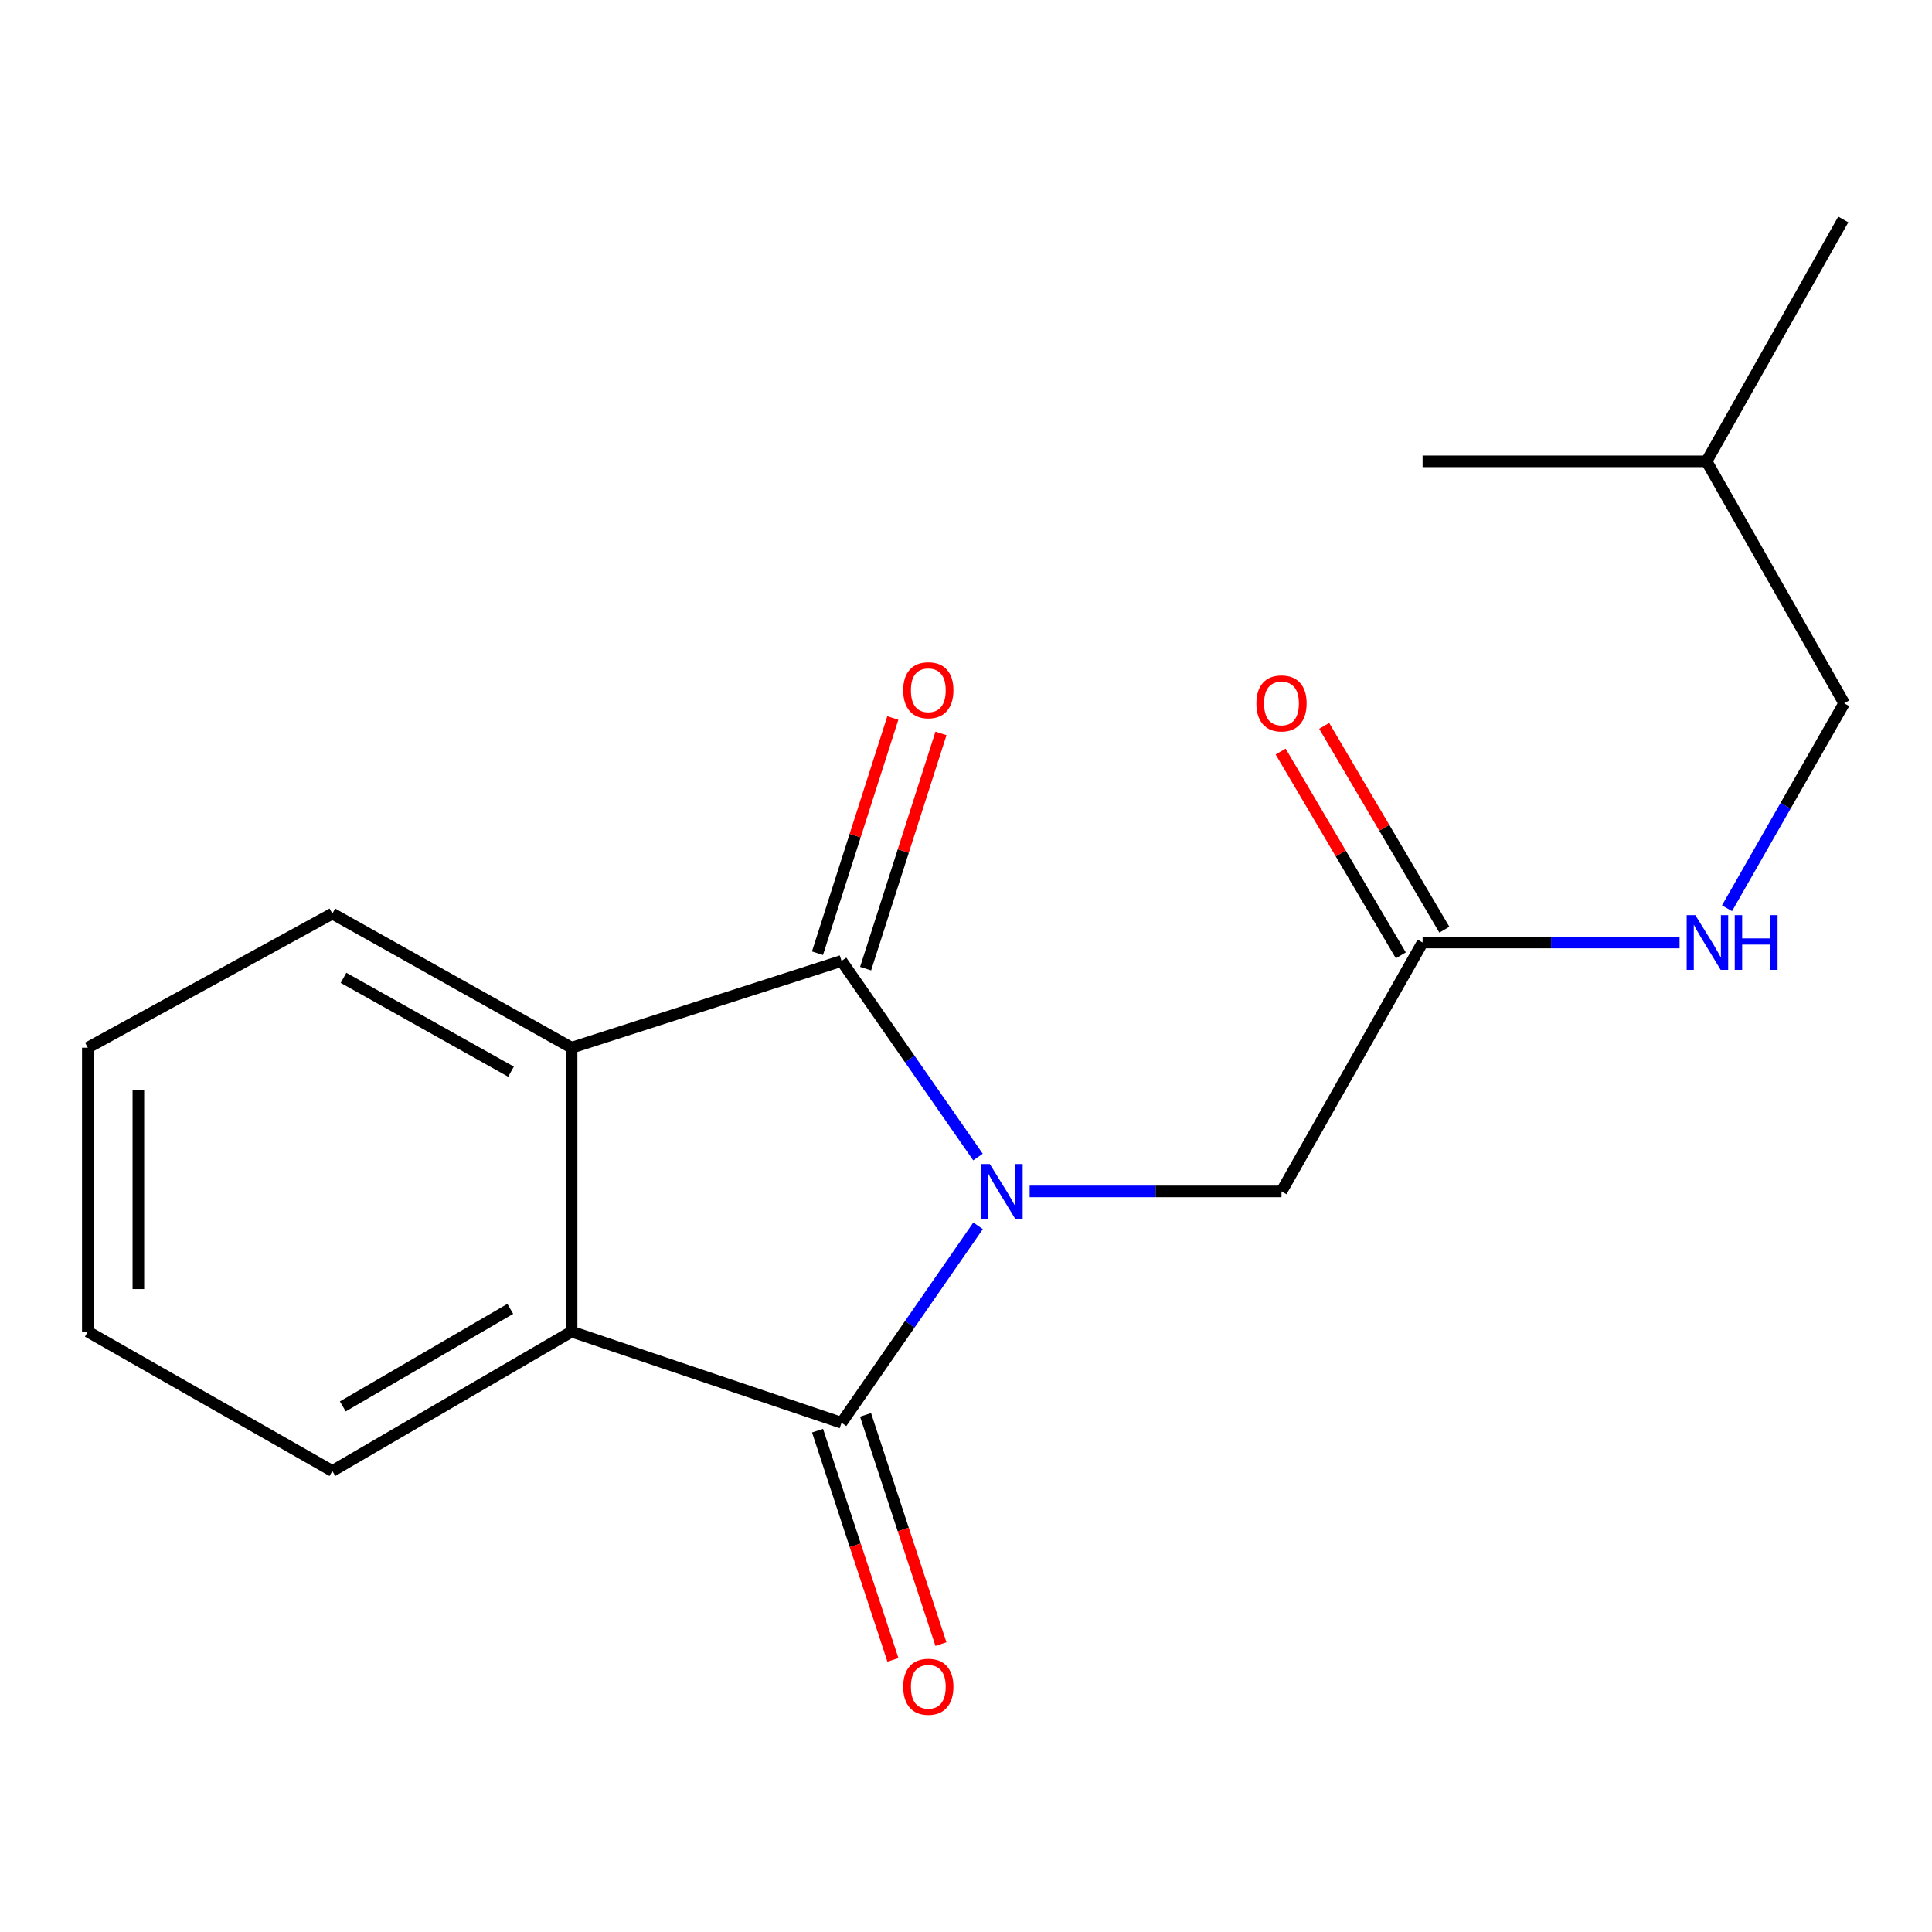 <?xml version='1.0' encoding='iso-8859-1'?>
<svg version='1.1' baseProfile='full'
              xmlns='http://www.w3.org/2000/svg'
                      xmlns:rdkit='http://www.rdkit.org/xml'
                      xmlns:xlink='http://www.w3.org/1999/xlink'
                  xml:space='preserve'
width='1000px' height='1000px' viewBox='0 0 1000 1000'>
<!-- END OF HEADER -->
<rect style='opacity:1.0;fill:#FFFFFF;stroke:none' width='1000' height='1000' x='0' y='0'> </rect>
<path class='bond-0' d='M 506.21,598.883 L 470.896,548.129' style='fill:none;fill-rule:evenodd;stroke:#0000FF;stroke-width:6px;stroke-linecap:butt;stroke-linejoin:miter;stroke-opacity:1' />
<path class='bond-0' d='M 470.896,548.129 L 435.582,497.375' style='fill:none;fill-rule:evenodd;stroke:#000000;stroke-width:6px;stroke-linecap:butt;stroke-linejoin:miter;stroke-opacity:1' />
<path class='bond-1' d='M 506.25,634.479 L 470.916,685.454' style='fill:none;fill-rule:evenodd;stroke:#0000FF;stroke-width:6px;stroke-linecap:butt;stroke-linejoin:miter;stroke-opacity:1' />
<path class='bond-1' d='M 470.916,685.454 L 435.582,736.428' style='fill:none;fill-rule:evenodd;stroke:#000000;stroke-width:6px;stroke-linecap:butt;stroke-linejoin:miter;stroke-opacity:1' />
<path class='bond-4' d='M 532.948,616.676 L 598.123,616.676' style='fill:none;fill-rule:evenodd;stroke:#0000FF;stroke-width:6px;stroke-linecap:butt;stroke-linejoin:miter;stroke-opacity:1' />
<path class='bond-4' d='M 598.123,616.676 L 663.298,616.676' style='fill:none;fill-rule:evenodd;stroke:#000000;stroke-width:6px;stroke-linecap:butt;stroke-linejoin:miter;stroke-opacity:1' />
<path class='bond-2' d='M 435.582,497.375 L 295.859,542.288' style='fill:none;fill-rule:evenodd;stroke:#000000;stroke-width:6px;stroke-linecap:butt;stroke-linejoin:miter;stroke-opacity:1' />
<path class='bond-7' d='M 448.04,501.366 L 467.542,440.492' style='fill:none;fill-rule:evenodd;stroke:#000000;stroke-width:6px;stroke-linecap:butt;stroke-linejoin:miter;stroke-opacity:1' />
<path class='bond-7' d='M 467.542,440.492 L 487.044,379.619' style='fill:none;fill-rule:evenodd;stroke:#FF0000;stroke-width:6px;stroke-linecap:butt;stroke-linejoin:miter;stroke-opacity:1' />
<path class='bond-7' d='M 423.124,493.384 L 442.627,432.51' style='fill:none;fill-rule:evenodd;stroke:#000000;stroke-width:6px;stroke-linecap:butt;stroke-linejoin:miter;stroke-opacity:1' />
<path class='bond-7' d='M 442.627,432.51 L 462.129,371.637' style='fill:none;fill-rule:evenodd;stroke:#FF0000;stroke-width:6px;stroke-linecap:butt;stroke-linejoin:miter;stroke-opacity:1' />
<path class='bond-3' d='M 435.582,736.428 L 295.859,689.263' style='fill:none;fill-rule:evenodd;stroke:#000000;stroke-width:6px;stroke-linecap:butt;stroke-linejoin:miter;stroke-opacity:1' />
<path class='bond-6' d='M 423.156,740.515 L 442.666,799.835' style='fill:none;fill-rule:evenodd;stroke:#000000;stroke-width:6px;stroke-linecap:butt;stroke-linejoin:miter;stroke-opacity:1' />
<path class='bond-6' d='M 442.666,799.835 L 462.176,859.156' style='fill:none;fill-rule:evenodd;stroke:#FF0000;stroke-width:6px;stroke-linecap:butt;stroke-linejoin:miter;stroke-opacity:1' />
<path class='bond-6' d='M 448.008,732.341 L 467.519,791.661' style='fill:none;fill-rule:evenodd;stroke:#000000;stroke-width:6px;stroke-linecap:butt;stroke-linejoin:miter;stroke-opacity:1' />
<path class='bond-6' d='M 467.519,791.661 L 487.029,850.982' style='fill:none;fill-rule:evenodd;stroke:#FF0000;stroke-width:6px;stroke-linecap:butt;stroke-linejoin:miter;stroke-opacity:1' />
<path class='bond-11' d='M 295.859,542.288 L 172.023,472.884' style='fill:none;fill-rule:evenodd;stroke:#000000;stroke-width:6px;stroke-linecap:butt;stroke-linejoin:miter;stroke-opacity:1' />
<path class='bond-11' d='M 264.493,554.7 L 177.808,506.117' style='fill:none;fill-rule:evenodd;stroke:#000000;stroke-width:6px;stroke-linecap:butt;stroke-linejoin:miter;stroke-opacity:1' />
<path class='bond-18' d='M 295.859,542.288 L 295.859,689.263' style='fill:none;fill-rule:evenodd;stroke:#000000;stroke-width:6px;stroke-linecap:butt;stroke-linejoin:miter;stroke-opacity:1' />
<path class='bond-12' d='M 295.859,689.263 L 172.023,761.385' style='fill:none;fill-rule:evenodd;stroke:#000000;stroke-width:6px;stroke-linecap:butt;stroke-linejoin:miter;stroke-opacity:1' />
<path class='bond-12' d='M 264.117,677.473 L 177.432,727.958' style='fill:none;fill-rule:evenodd;stroke:#000000;stroke-width:6px;stroke-linecap:butt;stroke-linejoin:miter;stroke-opacity:1' />
<path class='bond-5' d='M 663.298,616.676 L 736.335,487.84' style='fill:none;fill-rule:evenodd;stroke:#000000;stroke-width:6px;stroke-linecap:butt;stroke-linejoin:miter;stroke-opacity:1' />
<path class='bond-8' d='M 736.335,487.84 L 802.835,487.84' style='fill:none;fill-rule:evenodd;stroke:#000000;stroke-width:6px;stroke-linecap:butt;stroke-linejoin:miter;stroke-opacity:1' />
<path class='bond-8' d='M 802.835,487.84 L 869.336,487.84' style='fill:none;fill-rule:evenodd;stroke:#0000FF;stroke-width:6px;stroke-linecap:butt;stroke-linejoin:miter;stroke-opacity:1' />
<path class='bond-9' d='M 747.603,481.195 L 716.497,428.454' style='fill:none;fill-rule:evenodd;stroke:#000000;stroke-width:6px;stroke-linecap:butt;stroke-linejoin:miter;stroke-opacity:1' />
<path class='bond-9' d='M 716.497,428.454 L 685.391,375.713' style='fill:none;fill-rule:evenodd;stroke:#FF0000;stroke-width:6px;stroke-linecap:butt;stroke-linejoin:miter;stroke-opacity:1' />
<path class='bond-9' d='M 725.068,494.486 L 693.962,441.745' style='fill:none;fill-rule:evenodd;stroke:#000000;stroke-width:6px;stroke-linecap:butt;stroke-linejoin:miter;stroke-opacity:1' />
<path class='bond-9' d='M 693.962,441.745 L 662.856,389.004' style='fill:none;fill-rule:evenodd;stroke:#FF0000;stroke-width:6px;stroke-linecap:butt;stroke-linejoin:miter;stroke-opacity:1' />
<path class='bond-10' d='M 893.893,470.114 L 924.219,417.059' style='fill:none;fill-rule:evenodd;stroke:#0000FF;stroke-width:6px;stroke-linecap:butt;stroke-linejoin:miter;stroke-opacity:1' />
<path class='bond-10' d='M 924.219,417.059 L 954.545,364.004' style='fill:none;fill-rule:evenodd;stroke:#000000;stroke-width:6px;stroke-linecap:butt;stroke-linejoin:miter;stroke-opacity:1' />
<path class='bond-13' d='M 954.545,364.004 L 883.311,238.787' style='fill:none;fill-rule:evenodd;stroke:#000000;stroke-width:6px;stroke-linecap:butt;stroke-linejoin:miter;stroke-opacity:1' />
<path class='bond-15' d='M 172.023,472.884 L 45.455,542.288' style='fill:none;fill-rule:evenodd;stroke:#000000;stroke-width:6px;stroke-linecap:butt;stroke-linejoin:miter;stroke-opacity:1' />
<path class='bond-14' d='M 172.023,761.385 L 45.455,689.263' style='fill:none;fill-rule:evenodd;stroke:#000000;stroke-width:6px;stroke-linecap:butt;stroke-linejoin:miter;stroke-opacity:1' />
<path class='bond-16' d='M 883.311,238.787 L 736.335,238.787' style='fill:none;fill-rule:evenodd;stroke:#000000;stroke-width:6px;stroke-linecap:butt;stroke-linejoin:miter;stroke-opacity:1' />
<path class='bond-17' d='M 883.311,238.787 L 954.08,113.599' style='fill:none;fill-rule:evenodd;stroke:#000000;stroke-width:6px;stroke-linecap:butt;stroke-linejoin:miter;stroke-opacity:1' />
<path class='bond-19' d='M 45.455,689.263 L 45.455,542.288' style='fill:none;fill-rule:evenodd;stroke:#000000;stroke-width:6px;stroke-linecap:butt;stroke-linejoin:miter;stroke-opacity:1' />
<path class='bond-19' d='M 71.617,667.217 L 71.617,564.334' style='fill:none;fill-rule:evenodd;stroke:#000000;stroke-width:6px;stroke-linecap:butt;stroke-linejoin:miter;stroke-opacity:1' />
<path  class='atom-0' d='M 512.33 602.516
L 521.61 617.516
Q 522.53 618.996, 524.01 621.676
Q 525.49 624.356, 525.57 624.516
L 525.57 602.516
L 529.33 602.516
L 529.33 630.836
L 525.45 630.836
L 515.49 614.436
Q 514.33 612.516, 513.09 610.316
Q 511.89 608.116, 511.53 607.436
L 511.53 630.836
L 507.85 630.836
L 507.85 602.516
L 512.33 602.516
' fill='#0000FF'/>
<path  class='atom-7' d='M 467.494 873.062
Q 467.494 866.262, 470.854 862.462
Q 474.214 858.662, 480.494 858.662
Q 486.774 858.662, 490.134 862.462
Q 493.494 866.262, 493.494 873.062
Q 493.494 879.942, 490.094 883.862
Q 486.694 887.742, 480.494 887.742
Q 474.254 887.742, 470.854 883.862
Q 467.494 879.982, 467.494 873.062
M 480.494 884.542
Q 484.814 884.542, 487.134 881.662
Q 489.494 878.742, 489.494 873.062
Q 489.494 867.502, 487.134 864.702
Q 484.814 861.862, 480.494 861.862
Q 476.174 861.862, 473.814 864.662
Q 471.494 867.462, 471.494 873.062
Q 471.494 878.782, 473.814 881.662
Q 476.174 884.542, 480.494 884.542
' fill='#FF0000'/>
<path  class='atom-8' d='M 467.494 357.267
Q 467.494 350.467, 470.854 346.667
Q 474.214 342.867, 480.494 342.867
Q 486.774 342.867, 490.134 346.667
Q 493.494 350.467, 493.494 357.267
Q 493.494 364.147, 490.094 368.067
Q 486.694 371.947, 480.494 371.947
Q 474.254 371.947, 470.854 368.067
Q 467.494 364.187, 467.494 357.267
M 480.494 368.747
Q 484.814 368.747, 487.134 365.867
Q 489.494 362.947, 489.494 357.267
Q 489.494 351.707, 487.134 348.907
Q 484.814 346.067, 480.494 346.067
Q 476.174 346.067, 473.814 348.867
Q 471.494 351.667, 471.494 357.267
Q 471.494 362.987, 473.814 365.867
Q 476.174 368.747, 480.494 368.747
' fill='#FF0000'/>
<path  class='atom-9' d='M 877.501 473.68
L 886.781 488.68
Q 887.701 490.16, 889.181 492.84
Q 890.661 495.52, 890.741 495.68
L 890.741 473.68
L 894.501 473.68
L 894.501 502
L 890.621 502
L 880.661 485.6
Q 879.501 483.68, 878.261 481.48
Q 877.061 479.28, 876.701 478.6
L 876.701 502
L 873.021 502
L 873.021 473.68
L 877.501 473.68
' fill='#0000FF'/>
<path  class='atom-9' d='M 897.901 473.68
L 901.741 473.68
L 901.741 485.72
L 916.221 485.72
L 916.221 473.68
L 920.061 473.68
L 920.061 502
L 916.221 502
L 916.221 488.92
L 901.741 488.92
L 901.741 502
L 897.901 502
L 897.901 473.68
' fill='#0000FF'/>
<path  class='atom-10' d='M 650.298 364.084
Q 650.298 357.284, 653.658 353.484
Q 657.018 349.684, 663.298 349.684
Q 669.578 349.684, 672.938 353.484
Q 676.298 357.284, 676.298 364.084
Q 676.298 370.964, 672.898 374.884
Q 669.498 378.764, 663.298 378.764
Q 657.058 378.764, 653.658 374.884
Q 650.298 371.004, 650.298 364.084
M 663.298 375.564
Q 667.618 375.564, 669.938 372.684
Q 672.298 369.764, 672.298 364.084
Q 672.298 358.524, 669.938 355.724
Q 667.618 352.884, 663.298 352.884
Q 658.978 352.884, 656.618 355.684
Q 654.298 358.484, 654.298 364.084
Q 654.298 369.804, 656.618 372.684
Q 658.978 375.564, 663.298 375.564
' fill='#FF0000'/>
</svg>
